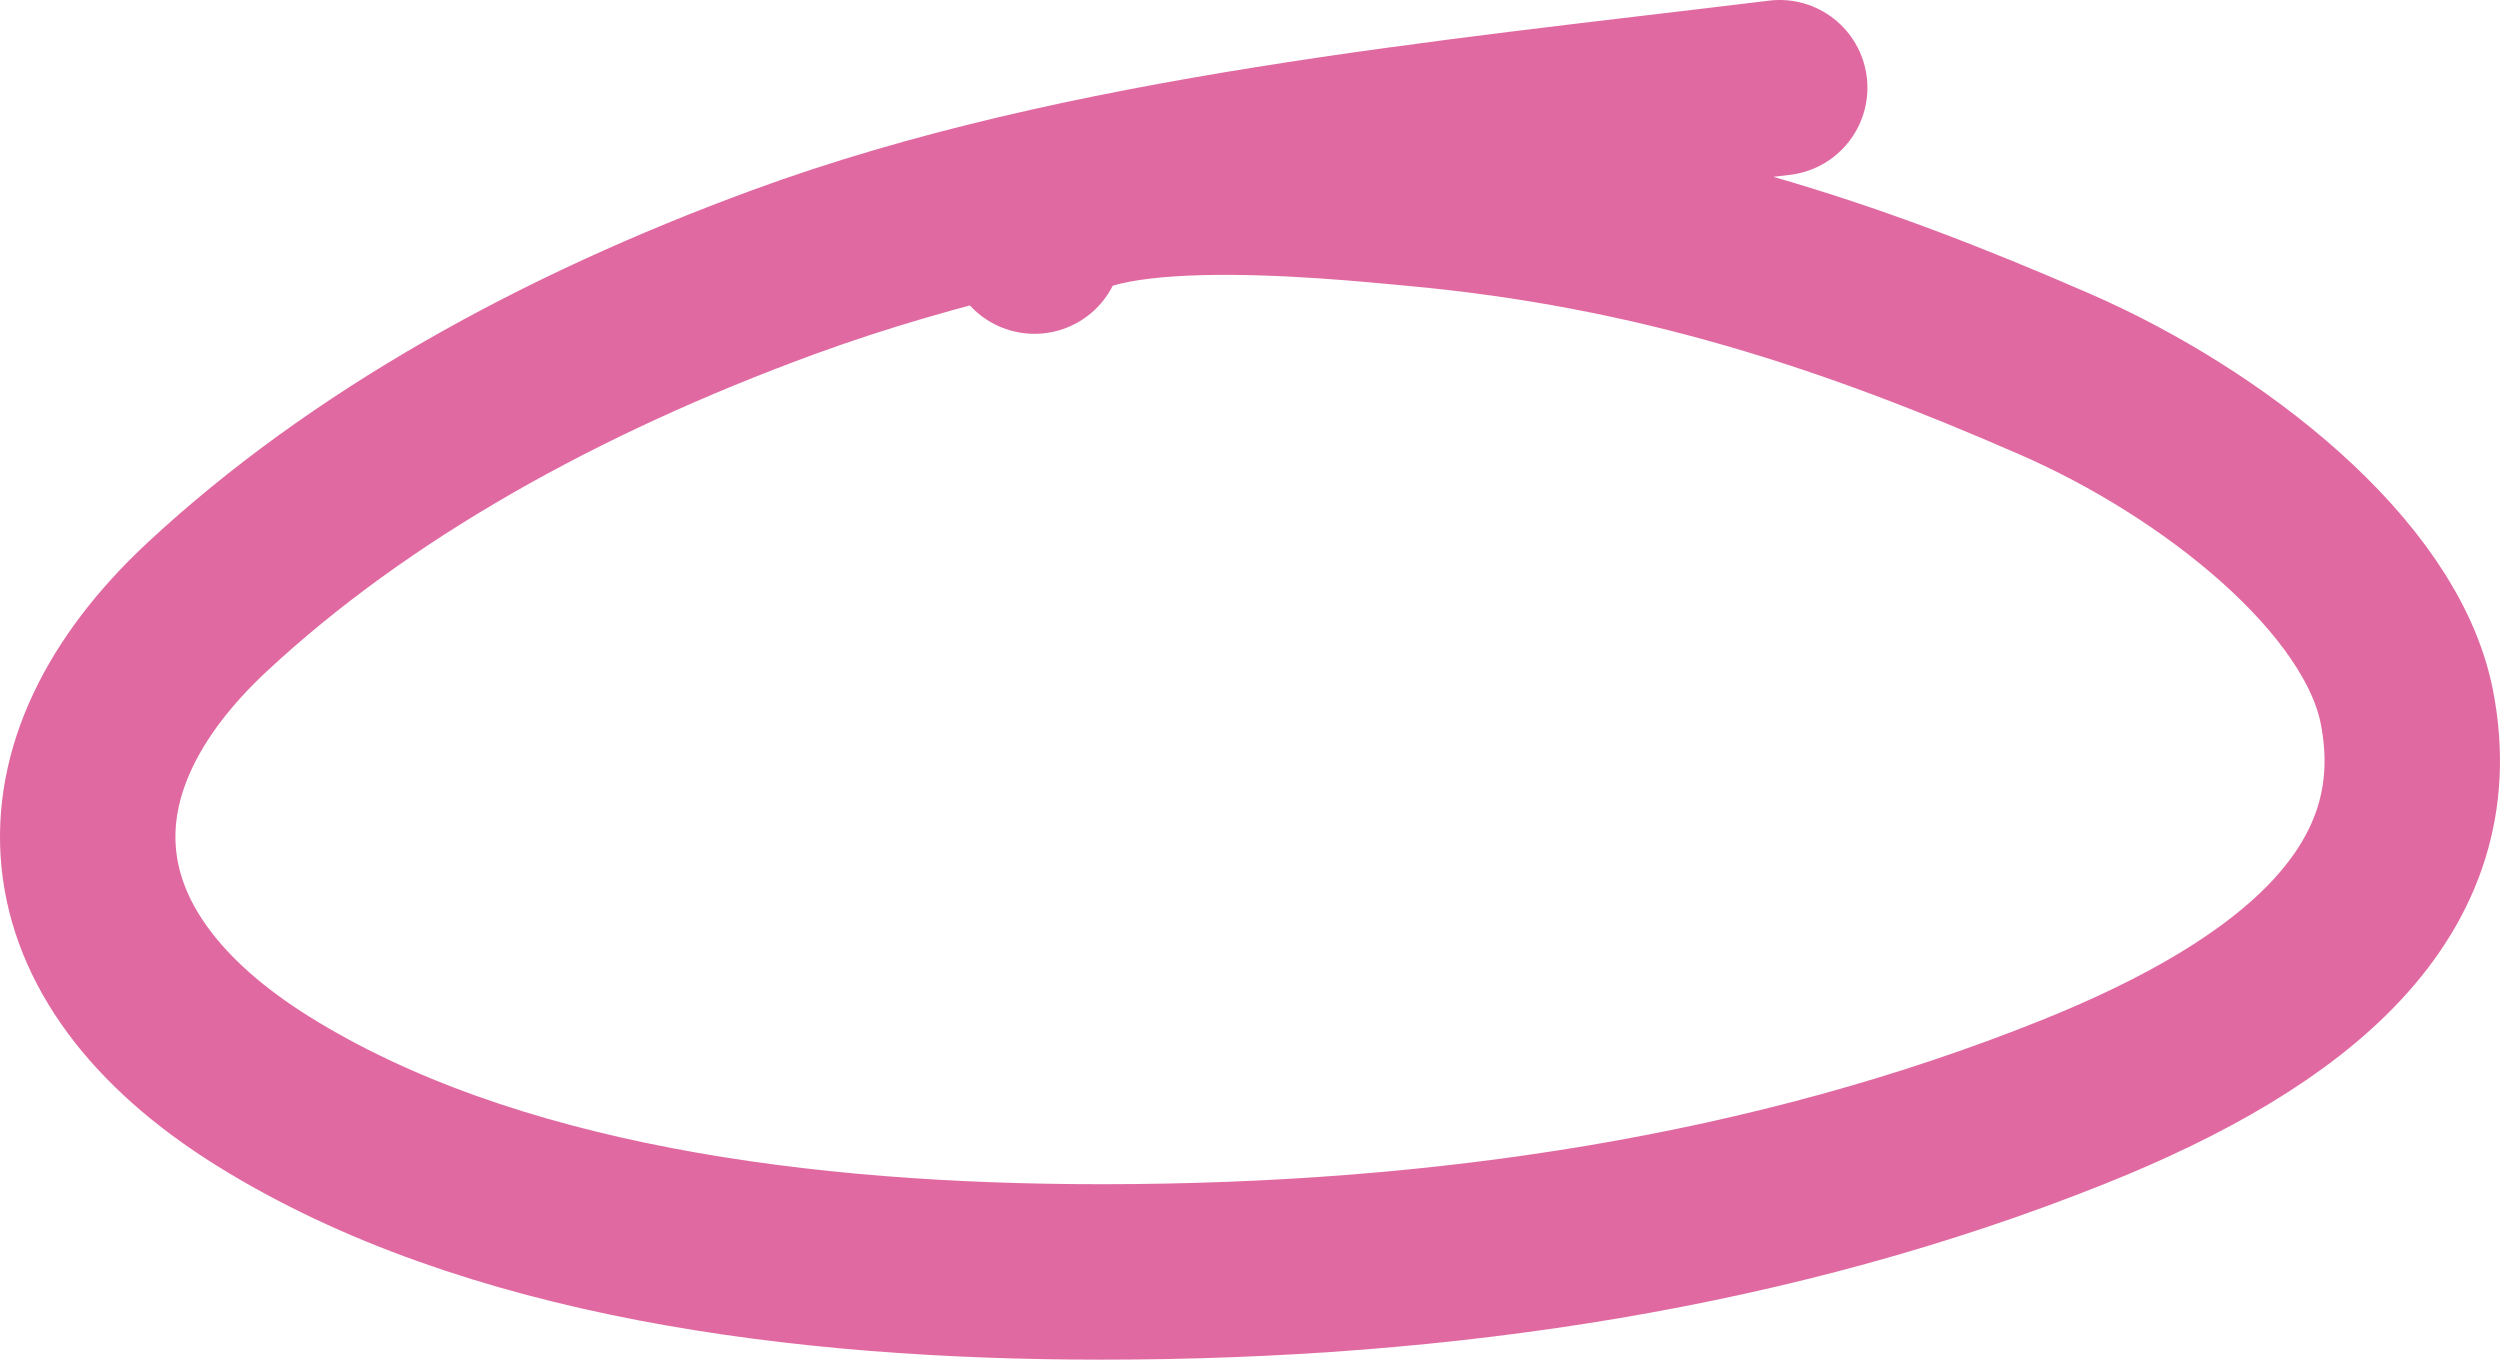 <?xml version="1.0" encoding="UTF-8"?> <svg xmlns="http://www.w3.org/2000/svg" width="57" height="31" viewBox="0 0 57 31" fill="none"> <path d="M23.586 5.611C23.876 3.646 30.574 4.371 32.236 4.522C37.809 5.029 42.217 6.508 46.861 8.535C50.477 10.113 54.295 13.138 54.877 16.121C55.692 20.294 52.368 23.084 47.255 25.131C40.472 27.846 32.95 29 25.108 29C18.317 29 11.136 28.078 6.003 24.882C1.026 21.784 0.791 17.493 4.735 13.828C8.181 10.625 12.731 8.087 17.866 6.204C24.727 3.688 32.994 2.926 40.577 2" stroke="#E169A1" stroke-width="4" stroke-linecap="round"></path> </svg> 